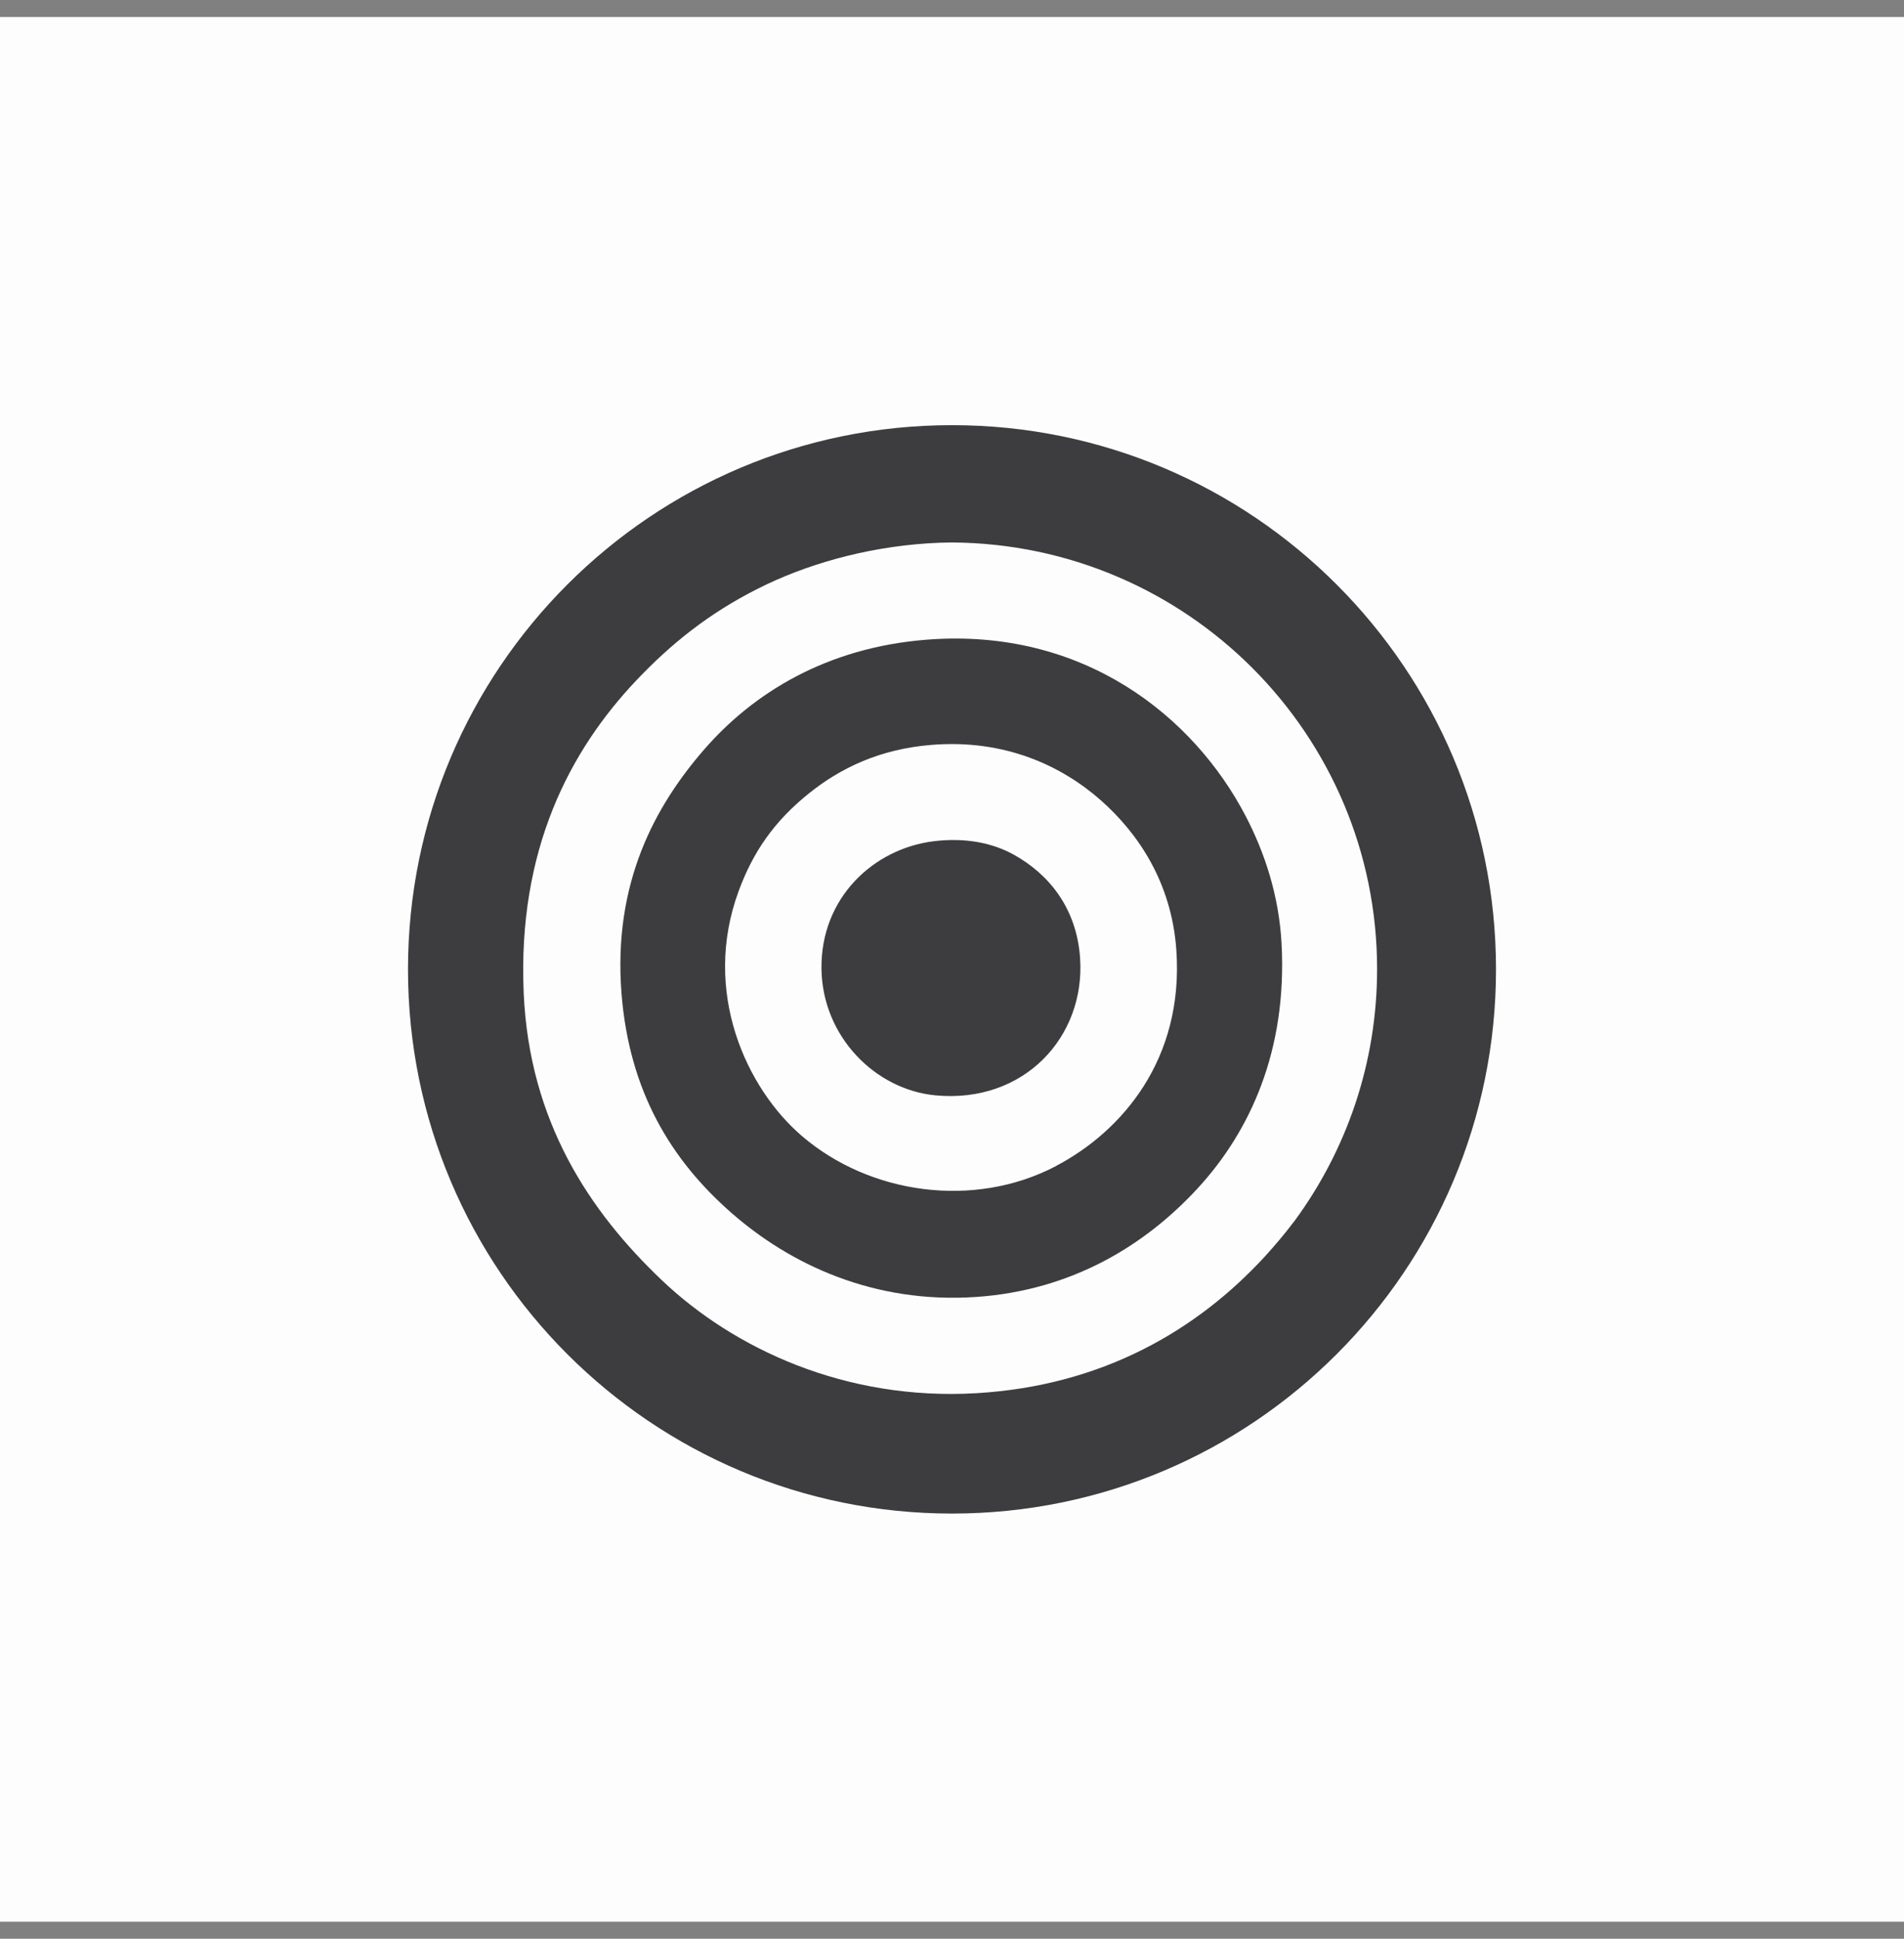 <svg width="56" height="57" viewBox="0 0 56 57" fill="none" xmlns="http://www.w3.org/2000/svg">
<rect x="0" y="0" width="56" height="57" fill="#808080" stroke="none"/>
<rect width="56" height="56" transform="translate(0 0.5)" fill="#FDFDFD"/>
<path fill-rule="evenodd" clip-rule="evenodd" d="M28 12.5C19.163 12.5 12 19.663 12 28.5C12 37.337 19.163 44.5 28 44.5C36.837 44.5 44 37.337 44 28.5C44 19.663 36.837 12.5 28 12.5ZM37.206 36.937C35.216 39.102 32.435 40.742 28.714 40.961C24.855 41.187 21.582 39.648 19.471 37.644C17.345 35.626 15.569 32.976 15.403 29.198C15.218 24.984 16.762 22.063 18.72 19.999C19.72 18.946 20.826 18.043 22.303 17.301C23.685 16.605 25.424 16.096 27.3 15.974C27.535 15.958 27.765 15.951 27.995 15.949C34.909 15.99 40.503 21.589 40.503 28.491C40.503 31.26 39.602 33.817 38.077 35.893C37.798 36.262 37.505 36.609 37.206 36.937Z" fill="#3D3D3F"/>
<path fill-rule="evenodd" clip-rule="evenodd" d="M37.693 27.741C37.617 26.34 37.202 25.073 36.631 23.981C35.104 21.062 31.867 18.447 27.257 18.807C24.294 19.039 22.145 20.387 20.712 22.034C19.279 23.684 18.026 25.942 18.279 29.199C18.505 32.095 19.746 34.111 21.506 35.654C23.237 37.173 25.695 38.338 28.715 38.131C31.547 37.935 33.691 36.599 35.217 34.947C36.772 33.263 37.861 30.881 37.693 27.738M31.058 34.284C28.644 35.548 25.582 35.113 23.585 33.399C21.958 32.005 20.629 29.162 21.728 26.19C22.145 25.064 22.753 24.156 23.806 23.315C24.711 22.592 25.861 22.025 27.388 21.901C29.561 21.721 31.242 22.525 32.385 23.536C33.456 24.485 34.452 25.921 34.597 27.914C34.832 31.151 32.984 33.272 31.058 34.281" fill="#3D3D3F"/>
<path fill-rule="evenodd" clip-rule="evenodd" d="M29.821 25.13C29.185 24.777 28.39 24.623 27.478 24.731C25.686 24.946 24.131 26.404 24.161 28.491C24.191 30.479 25.746 32.041 27.522 32.205C30.123 32.447 31.92 30.482 31.768 28.18C31.669 26.671 30.816 25.683 29.821 25.13Z" fill="#3D3D3F"/>
</svg>

